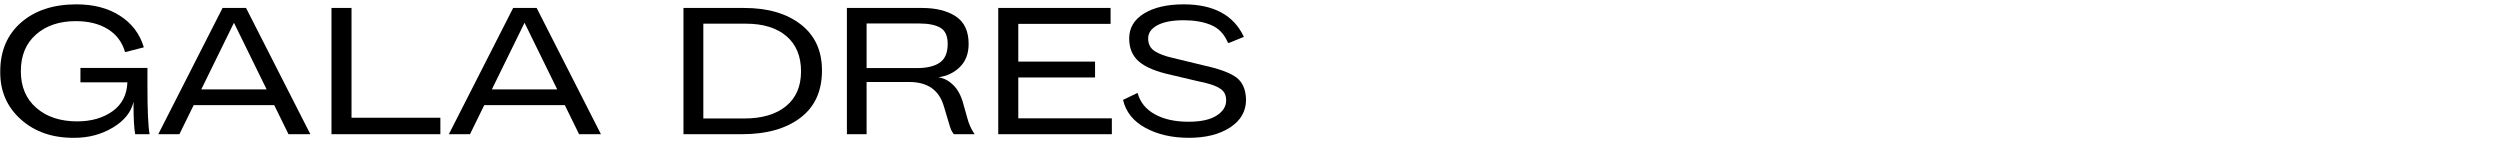 <?xml version="1.0" encoding="UTF-8"?> <svg xmlns="http://www.w3.org/2000/svg" viewBox="0 0 2367.00 148.94" data-guides="{&quot;vertical&quot;:[],&quot;horizontal&quot;:[]}"><defs></defs><path fill="rgb(0, 0, 0)" stroke="none" fill-opacity="1" stroke-width="1" stroke-opacity="1" alignment-baseline="" baseline-shift="" id="tSvg5c35a35373" title="Path 1" d="M139.596 64.303C139.596 70.231 139.596 76.159 139.596 82.086C139.596 104.772 140.28 119.762 141.648 127.058C137.088 127.058 132.528 127.058 127.968 127.058C126.942 121.244 126.429 111.896 126.429 99.015C126.429 98.103 126.429 97.191 126.429 96.279C124.263 106.082 117.766 114.233 106.936 120.731C96.107 127.229 83.966 130.477 70.515 130.477C49.882 130.705 32.953 124.892 19.73 113.036C6.506 101.181 0.009 86.076 0.237 67.723C0.237 48.23 6.82 32.755 19.986 21.298C33.153 9.842 50.623 4.114 72.396 4.114C88.697 4.114 102.462 7.733 113.69 14.972C124.919 22.21 132.414 32.157 136.176 44.81C130.419 46.292 124.662 47.774 118.906 49.256C118.735 49.256 118.564 49.256 118.393 49.256C115.657 39.794 110.213 32.555 102.063 27.54C93.912 22.524 83.795 20.016 71.712 20.016C56.208 20.016 43.669 24.234 34.093 32.669C24.518 41.105 19.73 52.676 19.73 67.381C19.73 82.086 24.632 93.685 34.435 102.178C44.239 110.671 57.12 114.917 73.08 114.917C86.417 114.917 97.56 111.725 106.509 105.341C115.457 98.958 120.16 89.838 120.616 77.983C105.796 77.983 90.977 77.983 76.157 77.983C76.157 73.423 76.157 68.863 76.157 64.303C97.303 64.303 118.45 64.303 139.596 64.303Z"></path><path fill="rgb(0, 0, 0)" stroke="none" fill-opacity="1" stroke-width="1" stroke-opacity="1" alignment-baseline="" baseline-shift="" id="tSvg506972b6c9" title="Path 2" d="M273.141 127.058C268.639 117.881 264.136 108.704 259.633 99.528C234.212 99.528 208.791 99.528 183.37 99.528C178.867 108.704 174.364 117.881 169.862 127.058C163.193 127.058 156.524 127.058 149.855 127.058C170.147 87.216 190.438 47.375 210.729 7.534C218.139 7.534 225.548 7.534 232.958 7.534C253.249 47.375 273.54 87.216 293.831 127.058C286.935 127.058 280.038 127.058 273.141 127.058ZM190.552 84.651C211.185 84.651 231.818 84.651 252.451 84.651C242.135 63.619 231.818 42.587 221.501 21.555C211.185 42.587 200.868 63.619 190.552 84.651Z"></path><path fill="rgb(0, 0, 0)" stroke="none" fill-opacity="1" stroke-width="1" stroke-opacity="1" alignment-baseline="" baseline-shift="" id="tSvg7a2a633bf0" title="Path 3" d="M313.838 127.058C313.838 87.216 313.838 47.375 313.838 7.534C320.164 7.534 326.491 7.534 332.818 7.534C332.818 42.188 332.818 76.843 332.818 111.497C360.861 111.497 388.904 111.497 416.946 111.497C416.946 116.684 416.946 121.871 416.946 127.058C382.577 127.058 348.207 127.058 313.838 127.058Z"></path><path fill="rgb(0, 0, 0)" stroke="none" fill-opacity="1" stroke-width="1" stroke-opacity="1" alignment-baseline="" baseline-shift="" id="tSvg17a610049df" title="Path 4" d="M548.269 127.058C543.766 117.881 539.263 108.704 534.76 99.528C509.34 99.528 483.919 99.528 458.498 99.528C453.995 108.704 449.492 117.881 444.989 127.058C438.321 127.058 431.652 127.058 424.983 127.058C445.274 87.216 465.565 47.375 485.856 7.534C493.266 7.534 500.676 7.534 508.086 7.534C528.377 47.375 548.668 87.216 568.959 127.058C562.062 127.058 555.166 127.058 548.269 127.058ZM465.679 84.651C486.312 84.651 506.946 84.651 527.579 84.651C517.262 63.619 506.946 42.587 496.629 21.555C486.312 42.587 475.996 63.619 465.679 84.651Z"></path><path fill="rgb(0, 0, 0)" stroke="none" fill-opacity="1" stroke-width="1" stroke-opacity="1" alignment-baseline="" baseline-shift="" id="tSvg148fc1d4815" title="Path 5" d="M647.103 127.058C647.103 87.216 647.103 47.375 647.103 7.534C666.254 7.534 685.405 7.534 704.557 7.534C726.9 7.534 744.768 12.72 758.163 23.094C771.557 33.467 778.255 48.002 778.255 66.697C778.255 86.304 771.415 101.266 757.735 111.583C744.056 121.899 725.646 127.058 702.505 127.058C684.037 127.058 665.57 127.058 647.103 127.058ZM665.912 112.181C678.794 112.181 691.675 112.181 704.557 112.181C721.428 112.181 734.623 108.305 744.141 100.554C753.66 92.802 758.419 81.801 758.419 67.552C758.419 53.303 753.803 42.074 744.569 34.208C735.335 26.343 722.511 22.41 706.096 22.41C692.701 22.41 679.307 22.41 665.912 22.41C665.912 52.334 665.912 82.257 665.912 112.181Z"></path><path fill="rgb(0, 0, 0)" stroke="none" fill-opacity="1" stroke-width="1" stroke-opacity="1" alignment-baseline="" baseline-shift="" id="tSvg14c09c16477" title="Path 6" d="M801.851 127.058C801.851 87.216 801.851 47.375 801.851 7.534C825.562 7.534 849.274 7.534 872.985 7.534C886.094 7.534 896.696 10.155 904.789 15.399C912.997 20.757 917.101 29.478 917.101 41.561C917.101 50.681 914.365 57.948 908.893 63.363C903.421 68.778 896.582 72.055 888.374 73.195C893.504 73.879 898.206 76.301 902.481 80.462C906.756 84.623 909.919 90.465 911.971 97.989C913.225 102.435 914.479 106.88 915.733 111.326C917.101 116.912 919.438 122.156 922.744 127.058C916.189 127.058 909.634 127.058 903.079 127.058C902.053 125.69 901.198 124.322 900.514 122.954C899.944 121.586 899.033 118.736 897.779 114.404C896.411 109.844 895.043 105.284 893.675 100.725C889.229 85.335 878.342 77.641 861.015 77.641C847.507 77.641 833.998 77.641 820.49 77.641C820.49 94.113 820.49 110.585 820.49 127.058C814.277 127.058 808.064 127.058 801.851 127.058ZM820.49 64.474C836.278 64.474 852.066 64.474 867.855 64.474C877.544 64.474 884.869 62.736 889.827 59.259C894.786 55.782 897.266 49.883 897.266 41.561C897.266 34.037 894.957 28.936 890.34 26.257C885.723 23.578 879.026 22.239 870.249 22.239C853.662 22.239 837.076 22.239 820.49 22.239C820.49 36.317 820.49 50.396 820.49 64.474Z"></path><path fill="rgb(0, 0, 0)" stroke="none" fill-opacity="1" stroke-width="1" stroke-opacity="1" alignment-baseline="" baseline-shift="" id="tSvg9ee06114a3" title="Path 7" d="M945.144 127.058C945.144 87.216 945.144 47.375 945.144 7.534C980.596 7.534 1016.049 7.534 1051.501 7.534C1051.501 12.549 1051.501 17.565 1051.501 22.581C1022.375 22.581 993.25 22.581 964.124 22.581C964.124 34.493 964.124 46.406 964.124 58.318C988.348 58.318 1012.572 58.318 1036.796 58.318C1036.796 63.334 1036.796 68.35 1036.796 73.366C1012.572 73.366 988.348 73.366 964.124 73.366C964.124 86.247 964.124 99.129 964.124 112.01C993.649 112.01 1023.173 112.01 1052.698 112.01C1052.698 117.026 1052.698 122.042 1052.698 127.058C1016.847 127.058 980.995 127.058 945.144 127.058Z"></path><path fill="rgb(0, 0, 0)" stroke="none" fill-opacity="1" stroke-width="1" stroke-opacity="1" alignment-baseline="" baseline-shift="" id="tSvg2ccb3504c2" title="Path 8" d="M1063.3 94.569C1067.803 92.403 1072.305 90.237 1076.808 88.071C1076.922 88.128 1077.036 88.185 1077.15 88.242C1079.544 96.906 1084.987 103.575 1093.48 108.248C1101.973 112.922 1112.546 115.259 1125.199 115.259C1136.941 115.259 1145.832 113.321 1151.874 109.445C1157.916 105.57 1160.937 100.782 1160.937 95.082C1160.937 91.32 1159.911 88.299 1157.859 86.019C1155.807 83.967 1152.872 82.229 1149.053 80.804C1145.234 79.379 1139.164 77.812 1130.842 76.102C1123.375 74.335 1115.909 72.568 1108.442 70.801C1094.763 67.837 1084.788 63.705 1078.518 58.404C1072.248 53.103 1069.113 45.779 1069.113 36.431C1069.113 26.4 1073.816 18.506 1083.22 12.749C1092.625 6.992 1105.136 4.114 1120.753 4.114C1149.138 4.114 1168.118 14.373 1177.694 34.892C1172.963 36.83 1168.232 38.768 1163.502 40.706C1163.502 40.706 1163.388 40.535 1163.16 40.535C1162.989 40.535 1162.818 40.535 1162.647 40.535C1159.113 32.099 1153.584 26.4 1146.06 23.436C1138.879 20.586 1130.5 19.161 1120.924 19.161C1110.095 19.161 1101.745 20.729 1095.874 23.863C1090.003 26.998 1087.068 31.188 1087.068 36.431C1087.068 41.675 1089.177 45.807 1093.395 48.486C1097.612 51.165 1103.369 53.303 1110.665 54.898C1120.297 57.235 1129.93 59.572 1139.563 61.909C1154.268 65.101 1164.585 68.891 1170.512 73.28C1176.44 77.669 1179.518 84.708 1179.746 94.398C1179.746 105.341 1174.73 114.091 1164.698 120.645C1154.667 127.2 1141.672 130.477 1125.712 130.477C1109.753 130.477 1096.016 127.343 1084.503 121.073C1072.989 114.803 1065.922 105.969 1063.3 94.569Z"></path></svg> 